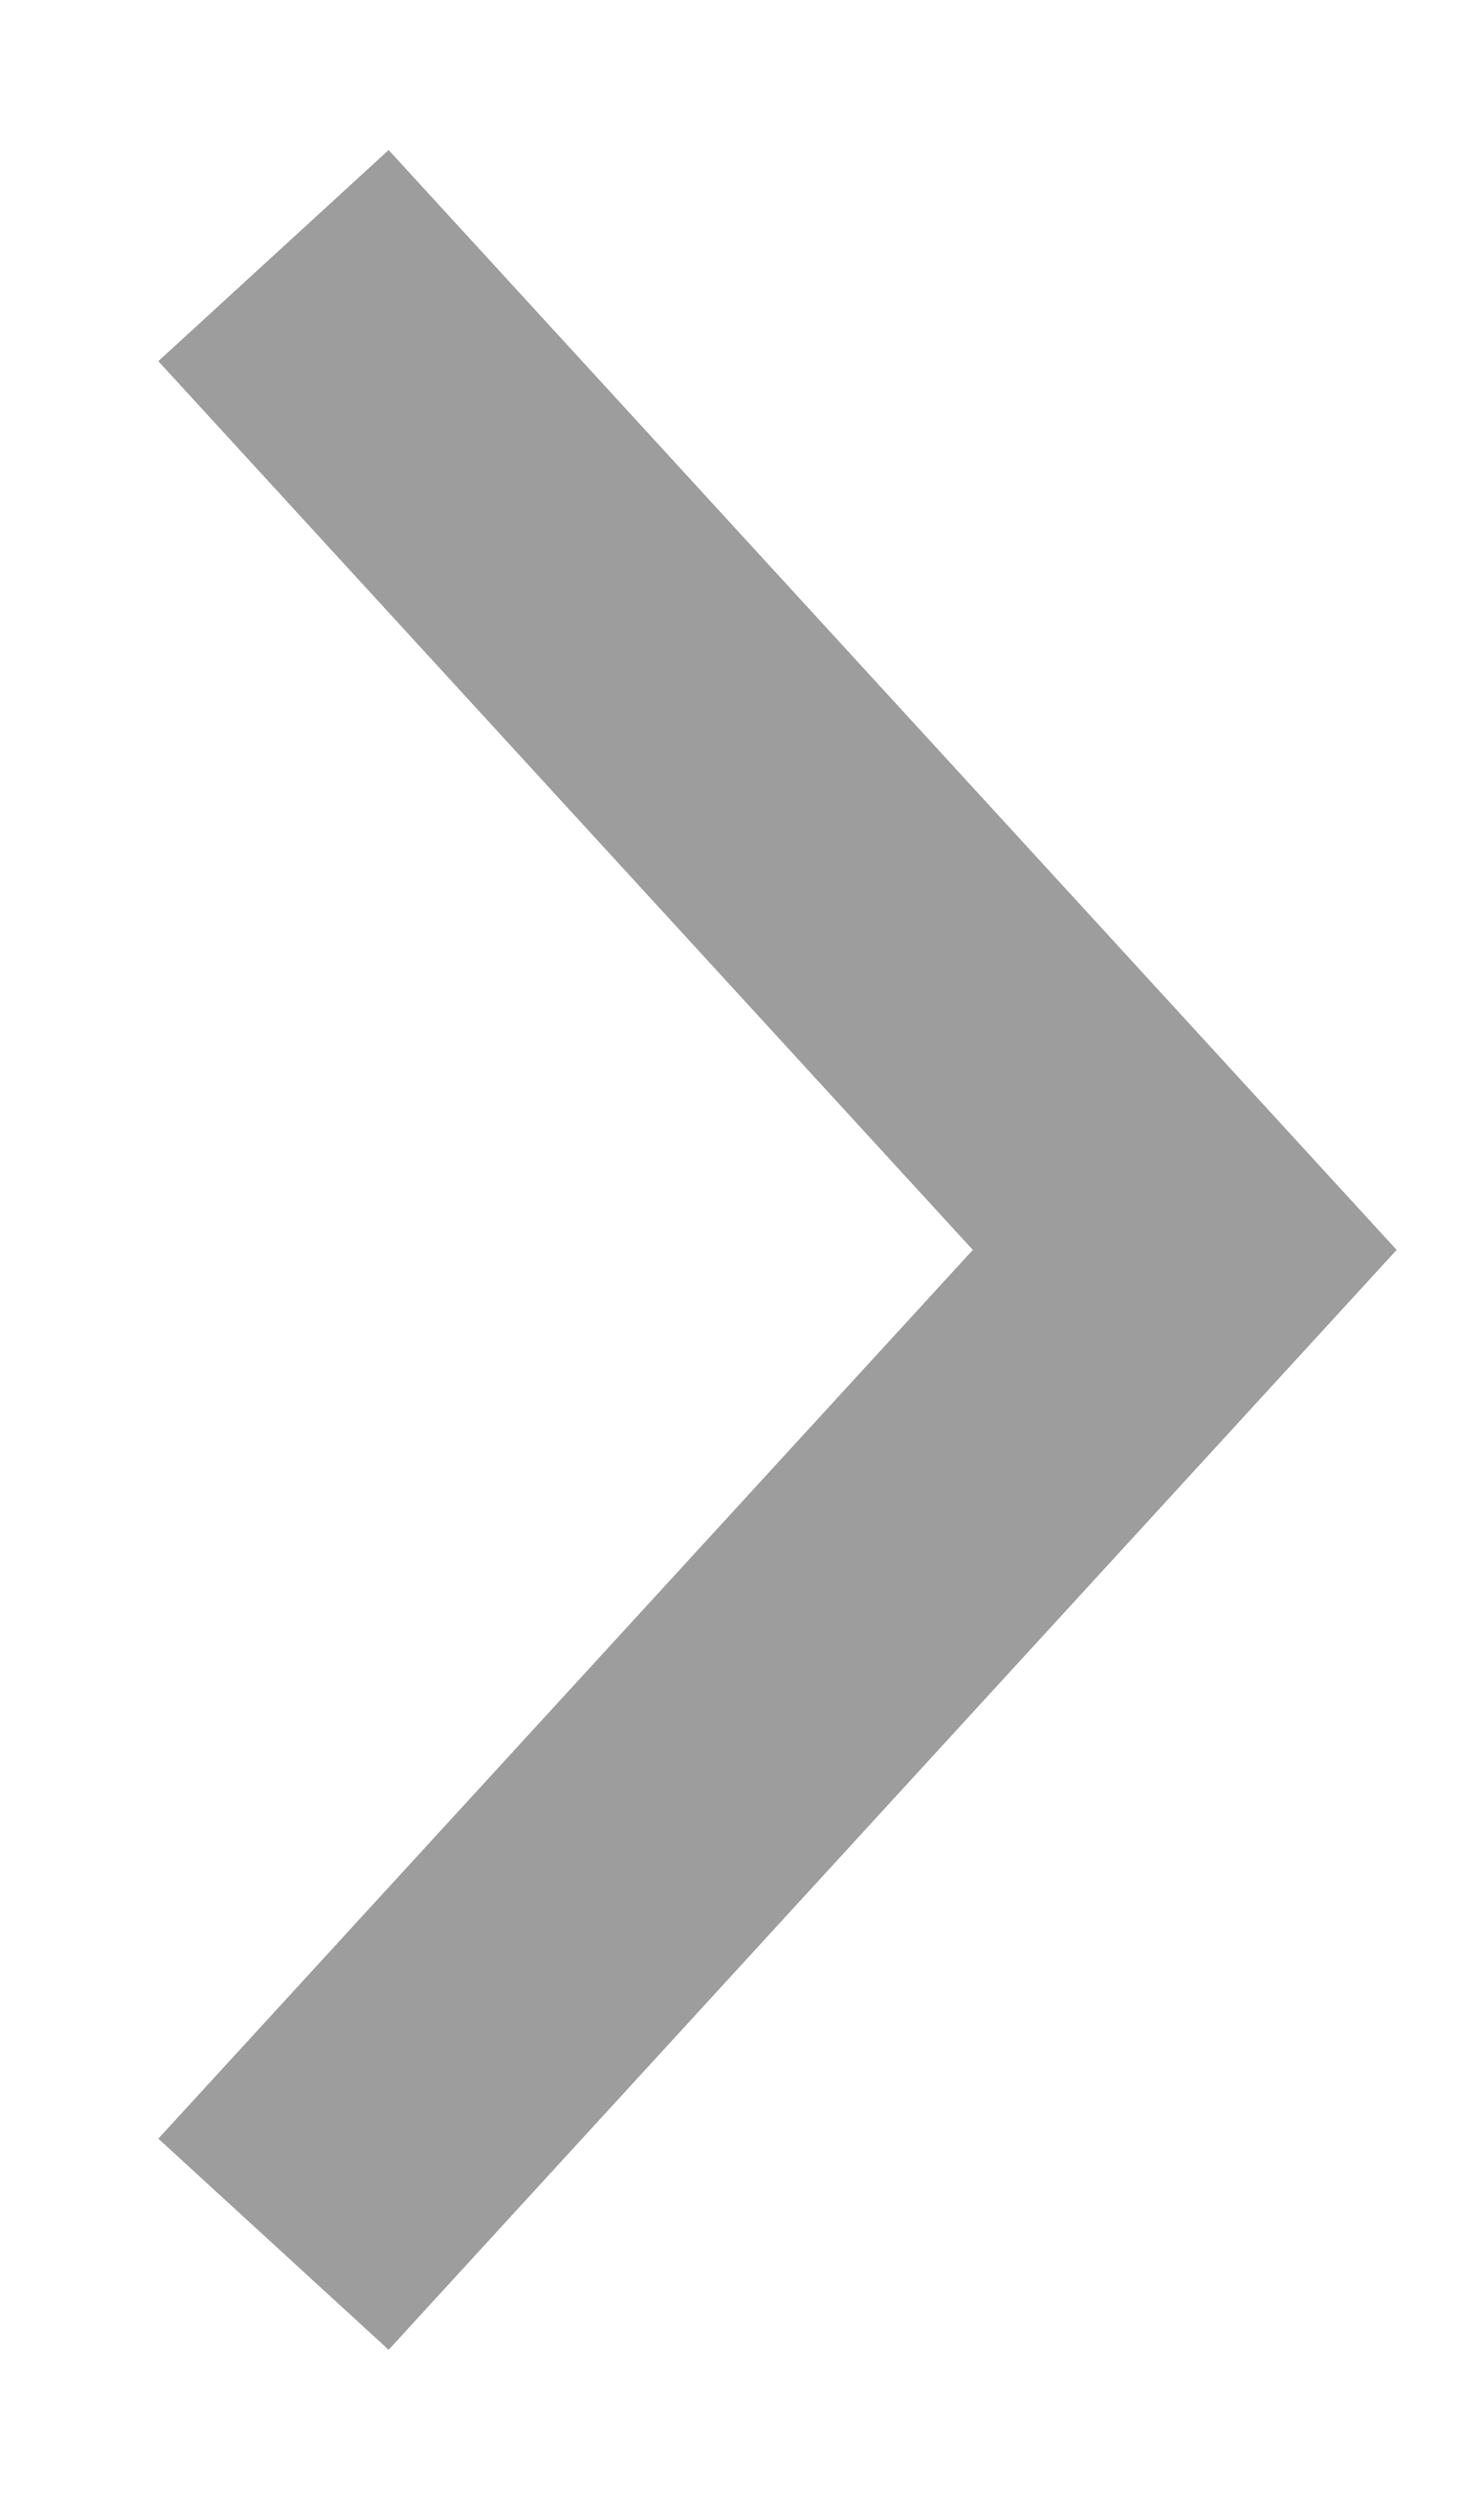<svg xmlns="http://www.w3.org/2000/svg" width="7" height="12" viewBox="0 0 7 12">
    <path fill="none" fill-rule="evenodd" stroke="#9D9D9D" stroke-width="1.5" d="M1.313 10.773L5.688 6 1.313 1.227"/>
</svg>
